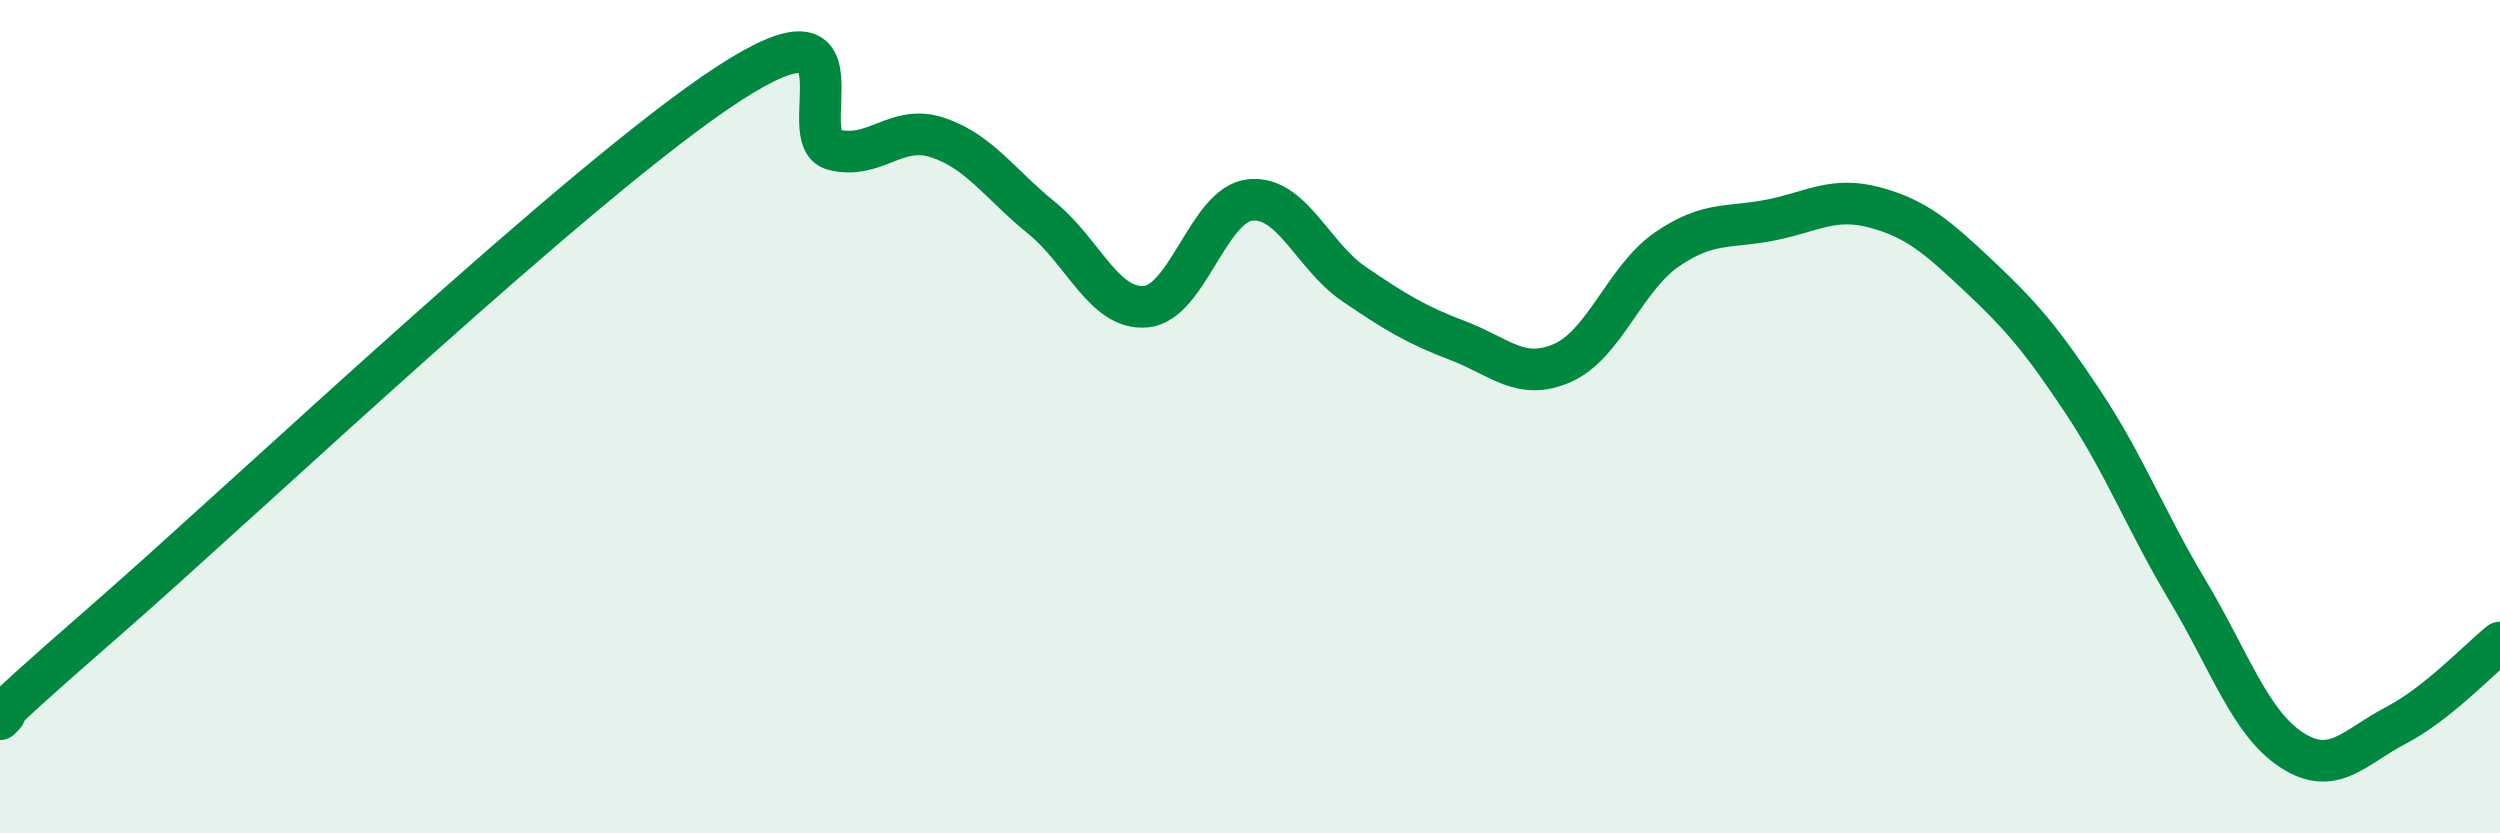 
    <svg width="60" height="20" viewBox="0 0 60 20" xmlns="http://www.w3.org/2000/svg">
      <path
        d="M 0,17.26 C 0.5,16.79 -1,17.97 2.5,14.92 C 6,11.87 14,4.27 17.5,2 C 21,-0.27 19,3.33 20,3.59 C 21,3.85 21.5,2.97 22.5,3.3 C 23.5,3.63 24,4.42 25,5.23 C 26,6.04 26.5,7.45 27.5,7.36 C 28.5,7.27 29,4.91 30,4.8 C 31,4.69 31.5,6.14 32.5,6.82 C 33.5,7.5 34,7.8 35,8.18 C 36,8.56 36.5,9.15 37.5,8.71 C 38.5,8.27 39,6.68 40,5.99 C 41,5.3 41.5,5.48 42.5,5.28 C 43.5,5.08 44,4.71 45,4.98 C 46,5.25 46.5,5.69 47.5,6.63 C 48.5,7.57 49,8.15 50,9.66 C 51,11.17 51.5,12.5 52.5,14.17 C 53.5,15.84 54,17.35 55,18 C 56,18.65 56.5,17.93 57.5,17.41 C 58.5,16.89 59.5,15.82 60,15.42L60 20L0 20Z"
        fill="#008740"
        opacity="0.1"
        stroke-linecap="round"
        stroke-linejoin="round"
      />
      <path
        d="M 0,17.26 C 0.5,16.79 -1,17.97 2.5,14.92 C 6,11.87 14,4.27 17.5,2 C 21,-0.27 19,3.33 20,3.59 C 21,3.85 21.5,2.97 22.5,3.3 C 23.5,3.63 24,4.42 25,5.23 C 26,6.04 26.5,7.45 27.5,7.36 C 28.5,7.27 29,4.91 30,4.8 C 31,4.69 31.5,6.14 32.5,6.82 C 33.5,7.5 34,7.8 35,8.18 C 36,8.56 36.5,9.15 37.5,8.71 C 38.5,8.27 39,6.68 40,5.99 C 41,5.3 41.5,5.48 42.5,5.28 C 43.5,5.08 44,4.71 45,4.98 C 46,5.25 46.5,5.69 47.5,6.63 C 48.5,7.57 49,8.15 50,9.66 C 51,11.17 51.5,12.5 52.5,14.17 C 53.5,15.84 54,17.35 55,18 C 56,18.65 56.5,17.93 57.5,17.41 C 58.5,16.89 59.5,15.82 60,15.42"
        stroke="#008740"
        stroke-width="1"
        fill="none"
        stroke-linecap="round"
        stroke-linejoin="round"
      />
    </svg>
  